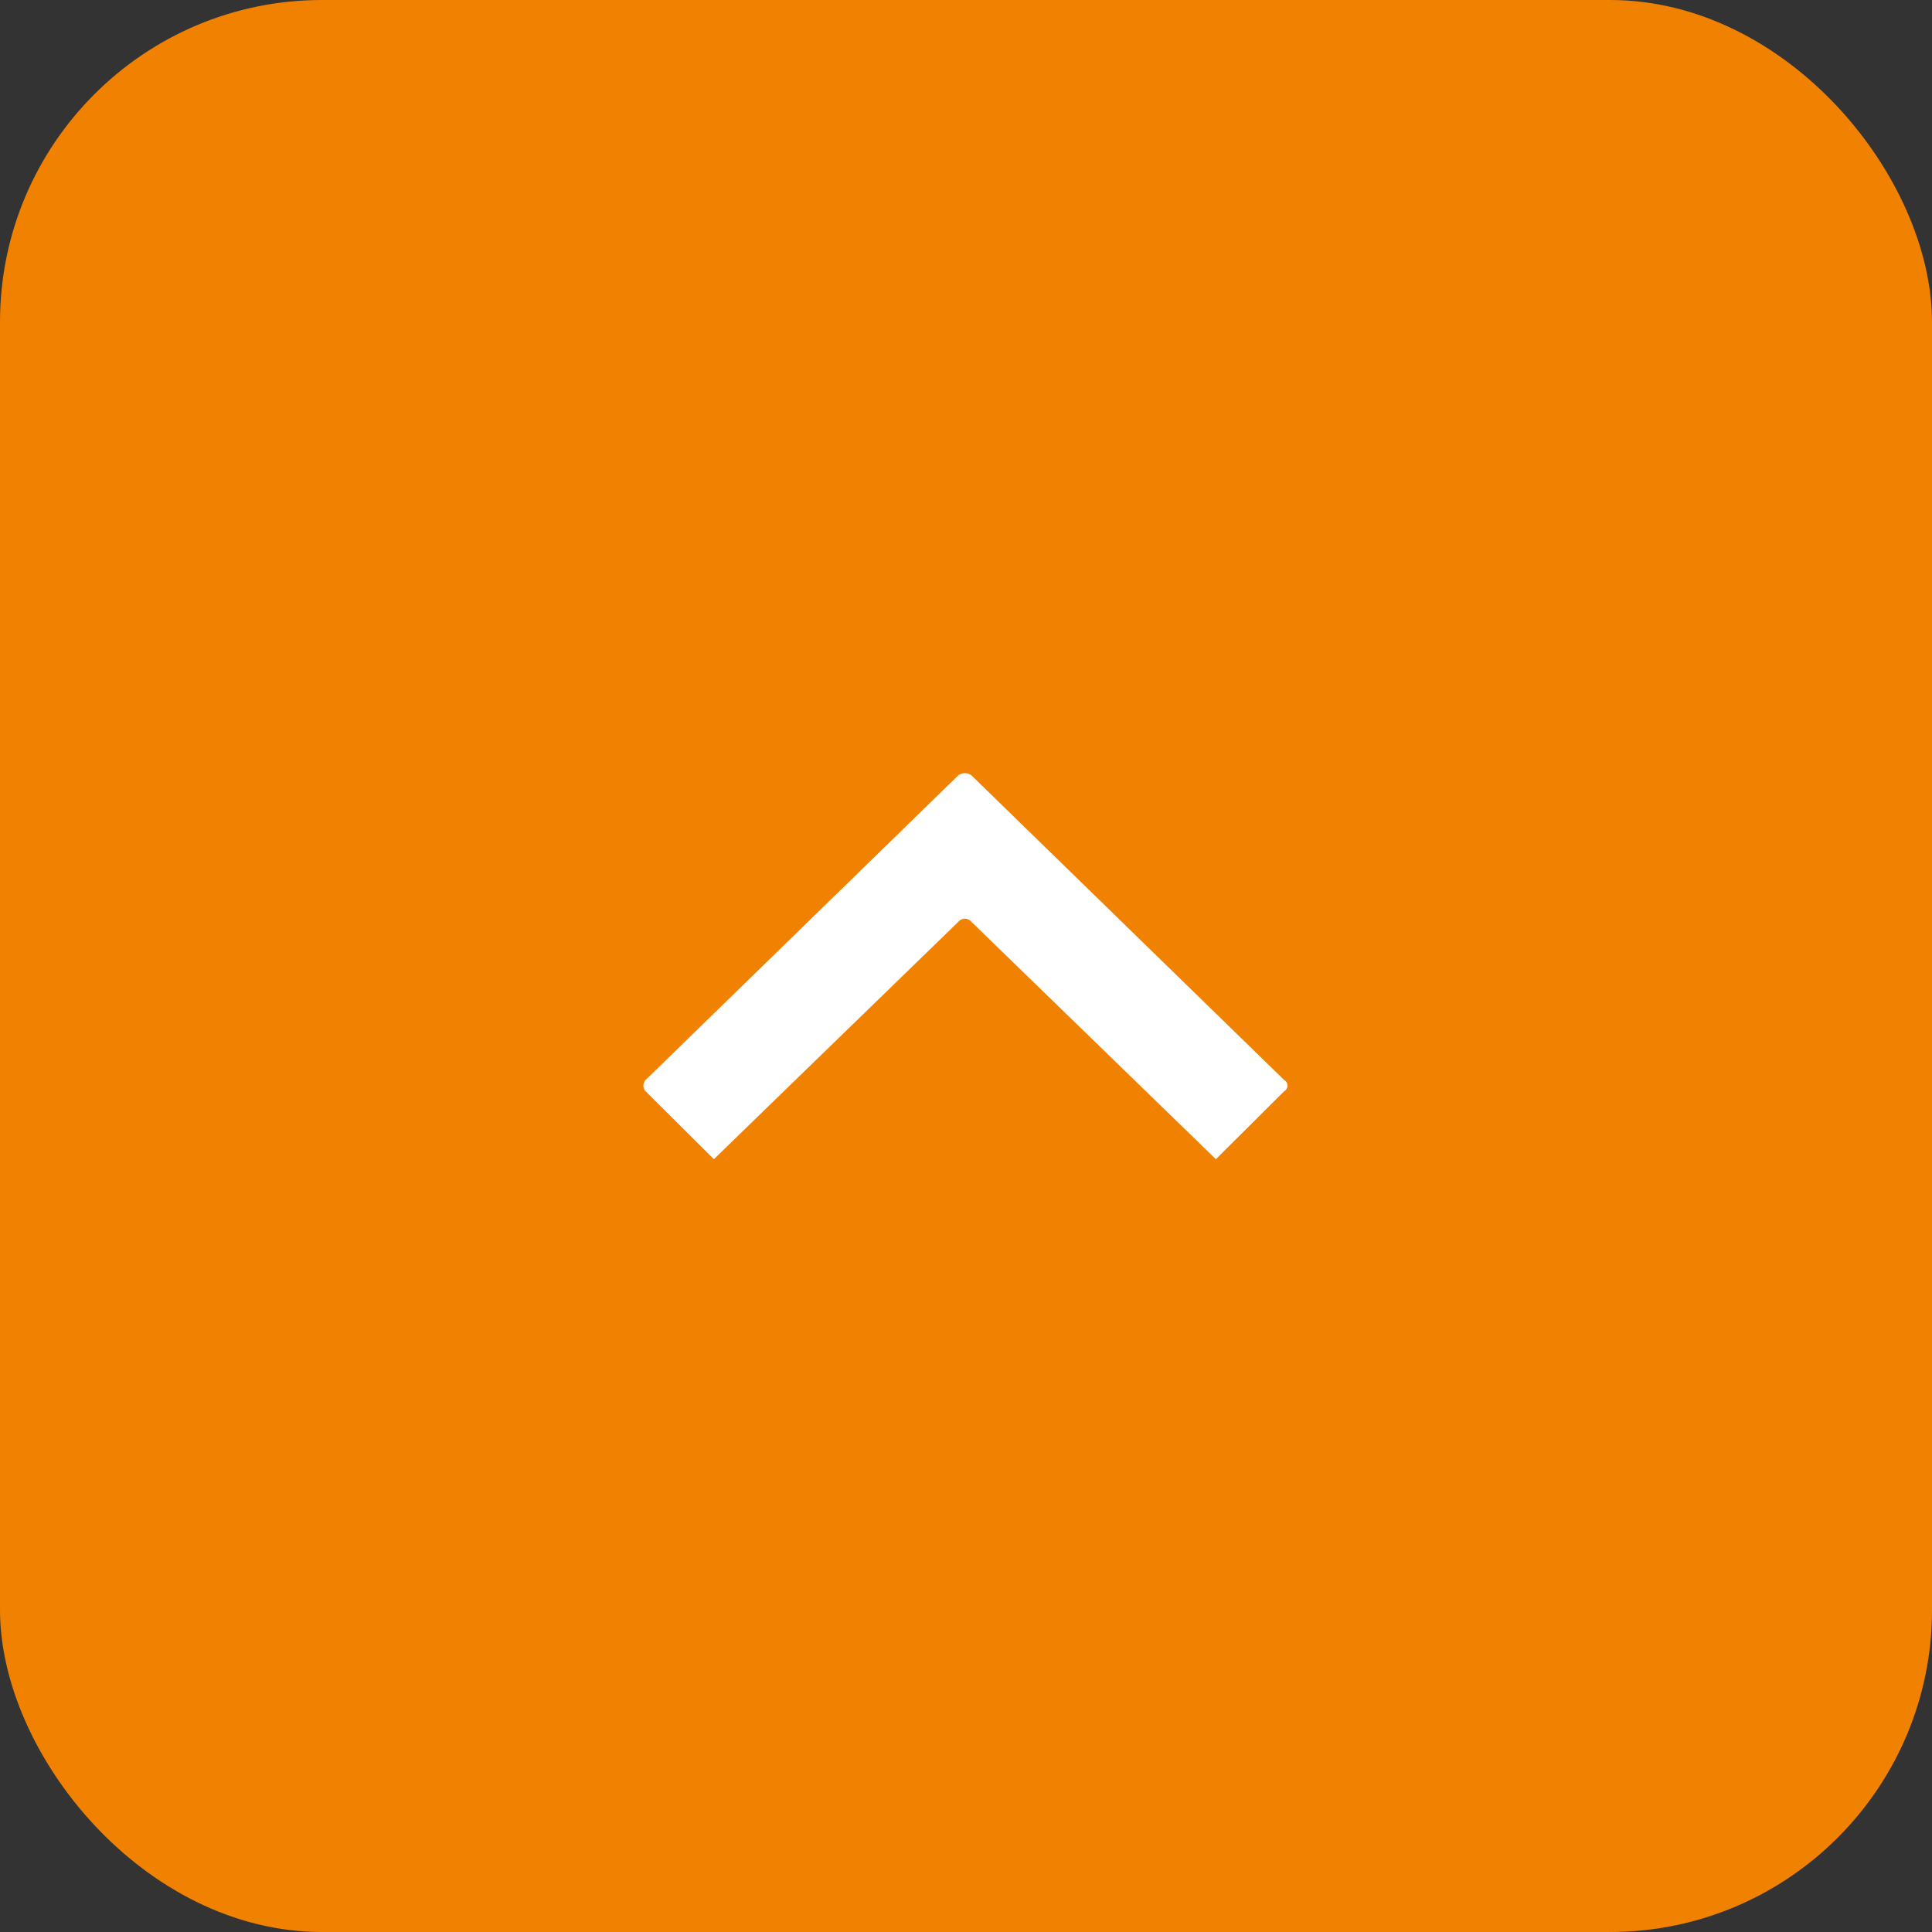 <svg id="グループ_8" data-name="グループ 8" xmlns="http://www.w3.org/2000/svg" width="60" height="60" viewBox="0 0 60 60">
  <rect x="0" y="0" width="60" height="60" fill="#333333" stroke="none"/>
  <defs>
    <style>
      .cls-1 {
        fill: #f18101;
      }

      .cls-2 {
        fill: #fff;
        fill-rule: evenodd;
      }
    </style>
  </defs>
  <rect id="長方形_16" data-name="長方形 16" class="cls-1" width="60" height="60" rx="10" ry="10"/>
  <path id="シェイプ_1_のコピー_6" data-name="シェイプ 1 のコピー 6" class="cls-2" d="M1249.05,5731.54l9.71-9.46a0.343,0.343,0,0,1,.41,0l9.71,9.46a0.2,0.2,0,0,1,0,.35l-2.12,2.11-7.59-7.37a0.263,0.263,0,0,0-.41,0l-7.59,7.37-2.12-2.11a0.261,0.261,0,0,1,0-.35h0Z" transform="translate(-1229 -5698)"/>
</svg>
